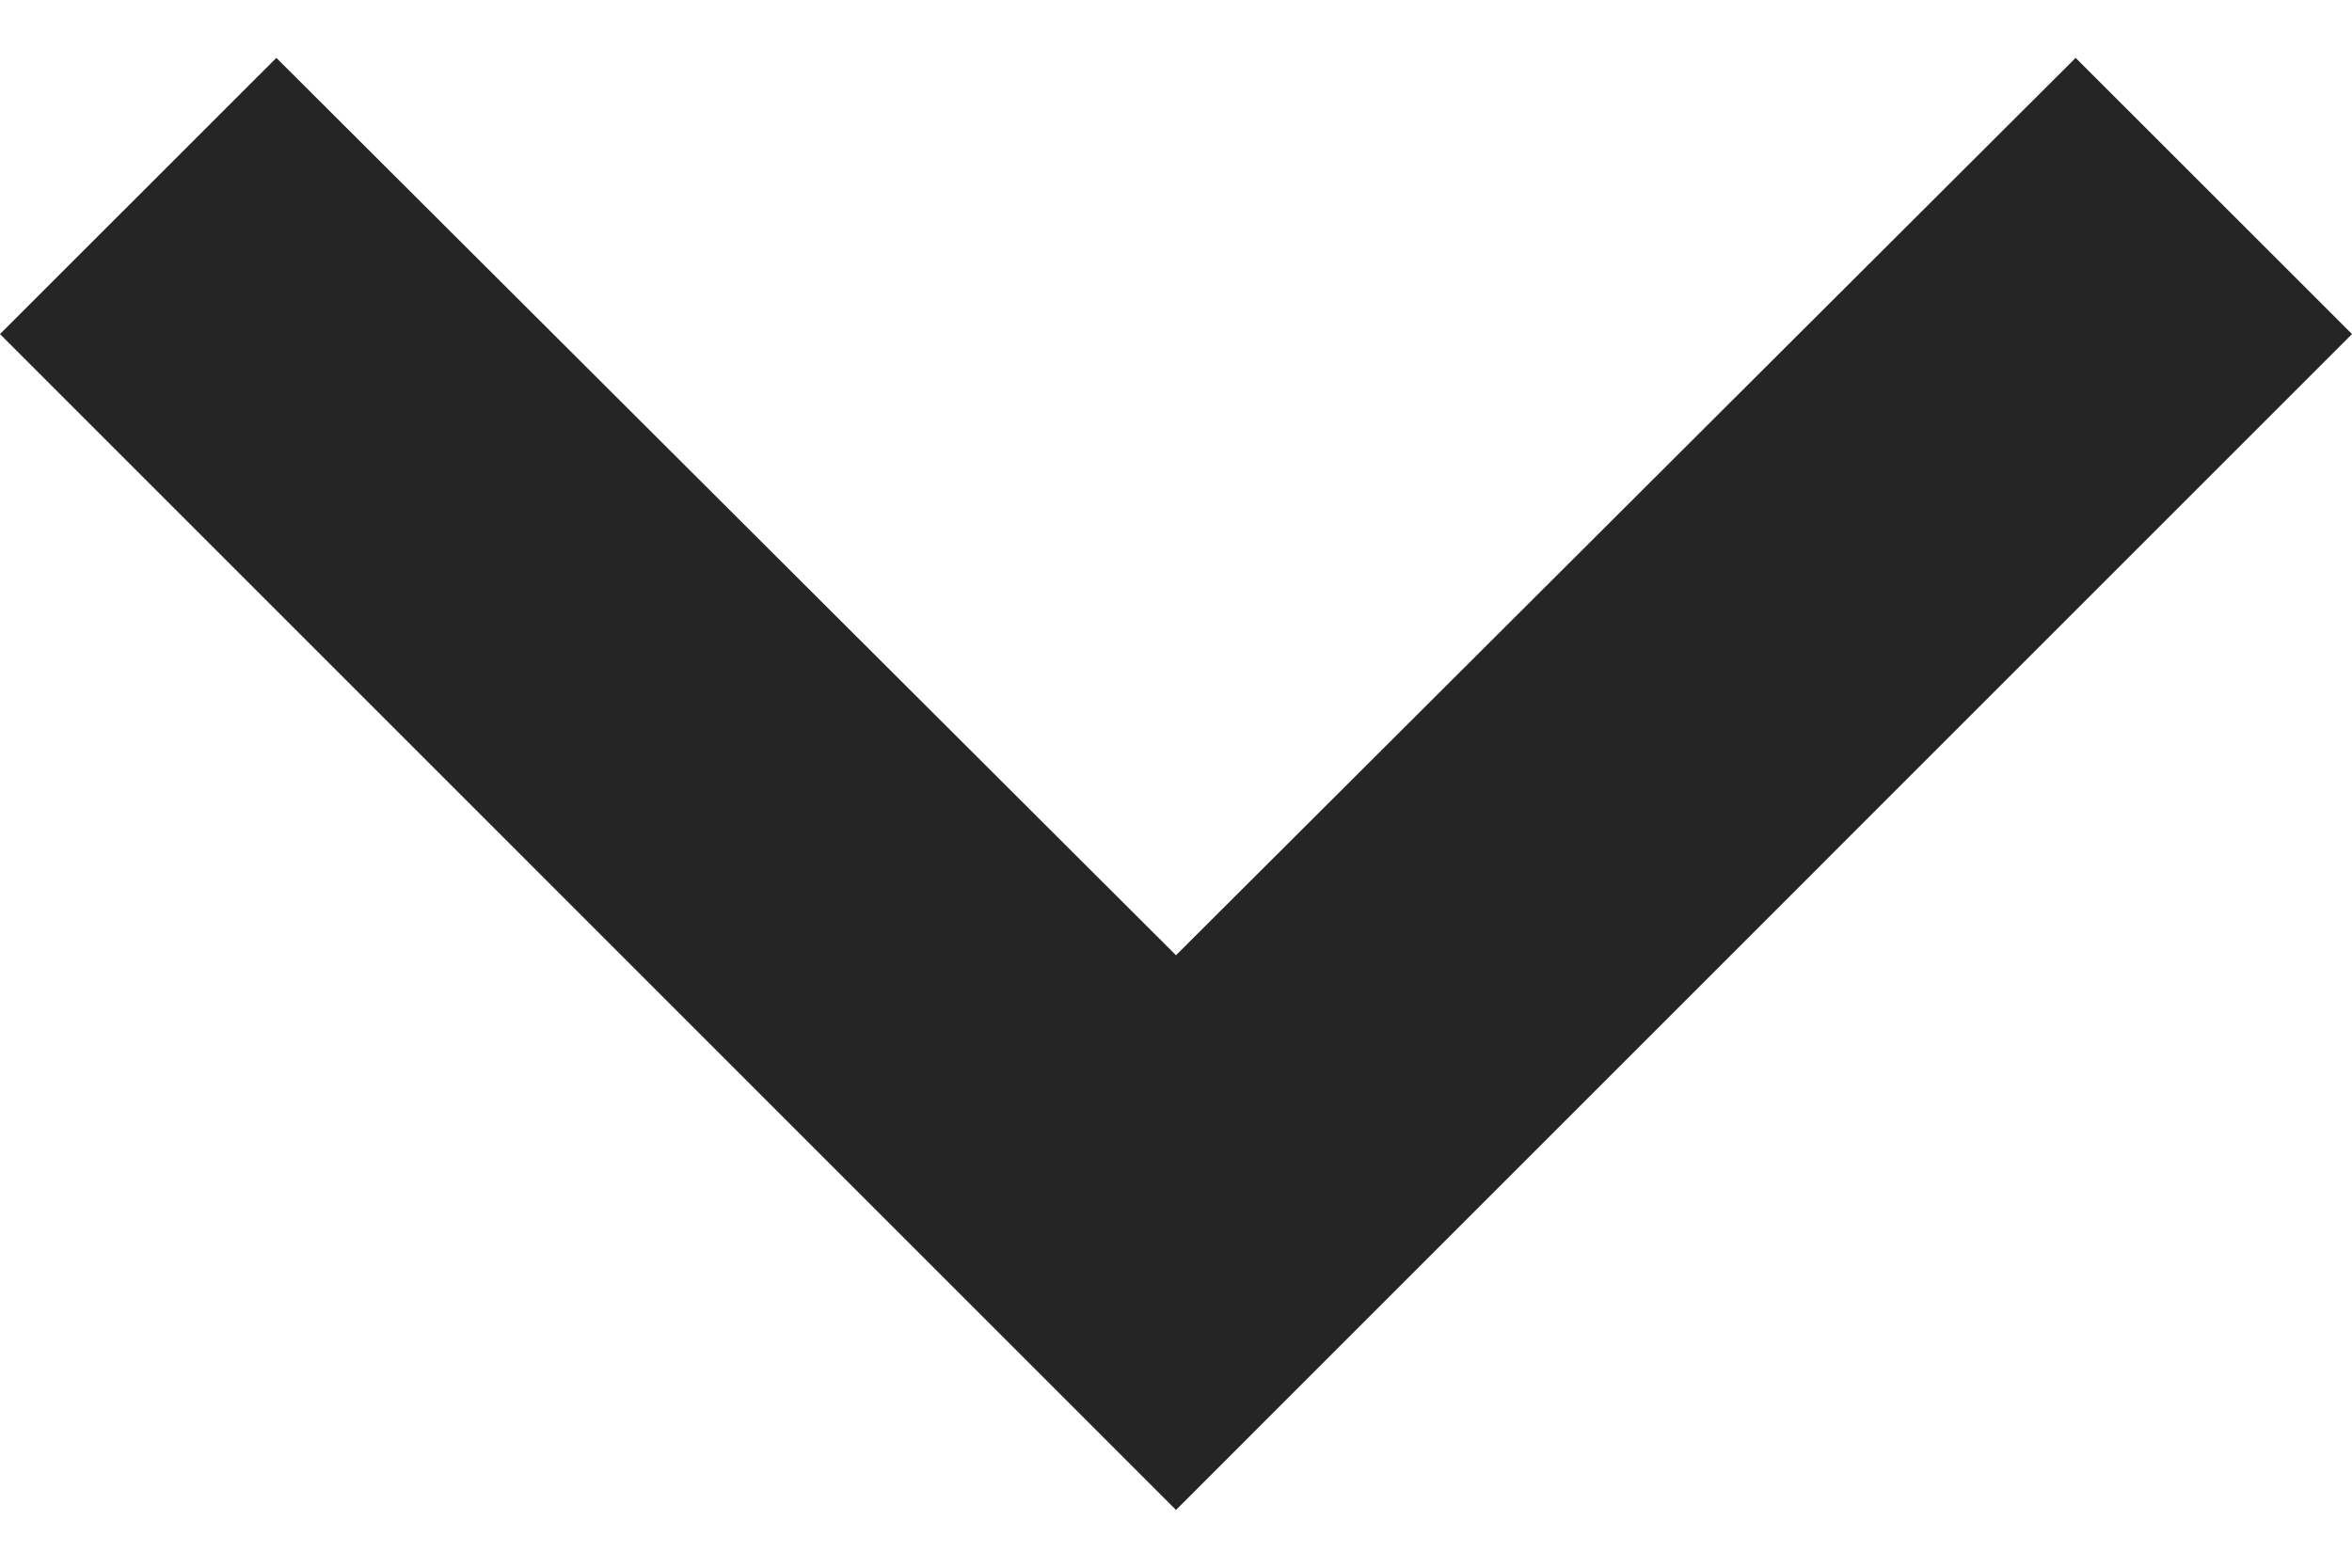 <?xml version="1.0" encoding="UTF-8"?>
<svg width="18px" height="12px" viewBox="0 0 18 12" version="1.1" xmlns="http://www.w3.org/2000/svg" xmlns:xlink="http://www.w3.org/1999/xlink">
    <!-- Generator: sketchtool 63.1 (101010) - https://sketch.com -->
    <title>37CFB10F-A6EE-4F87-AEF6-28DFB24ADAA0</title>
    <desc>Created with sketchtool.</desc>
    <g id="Assets" stroke="none" stroke-width="1" fill="none" fill-rule="evenodd">
        <g id="Assets-2.0" transform="translate(-158, -109)" fill="#252525">
            <g id="Chevron-Down" transform="translate(152, 100)">
                <polygon id="Path" points="21.885 9.443 15 16.312 8.115 9.443 6 11.557 15 20.558 24 11.557"></polygon>
            </g>
        </g>
    </g>
</svg>